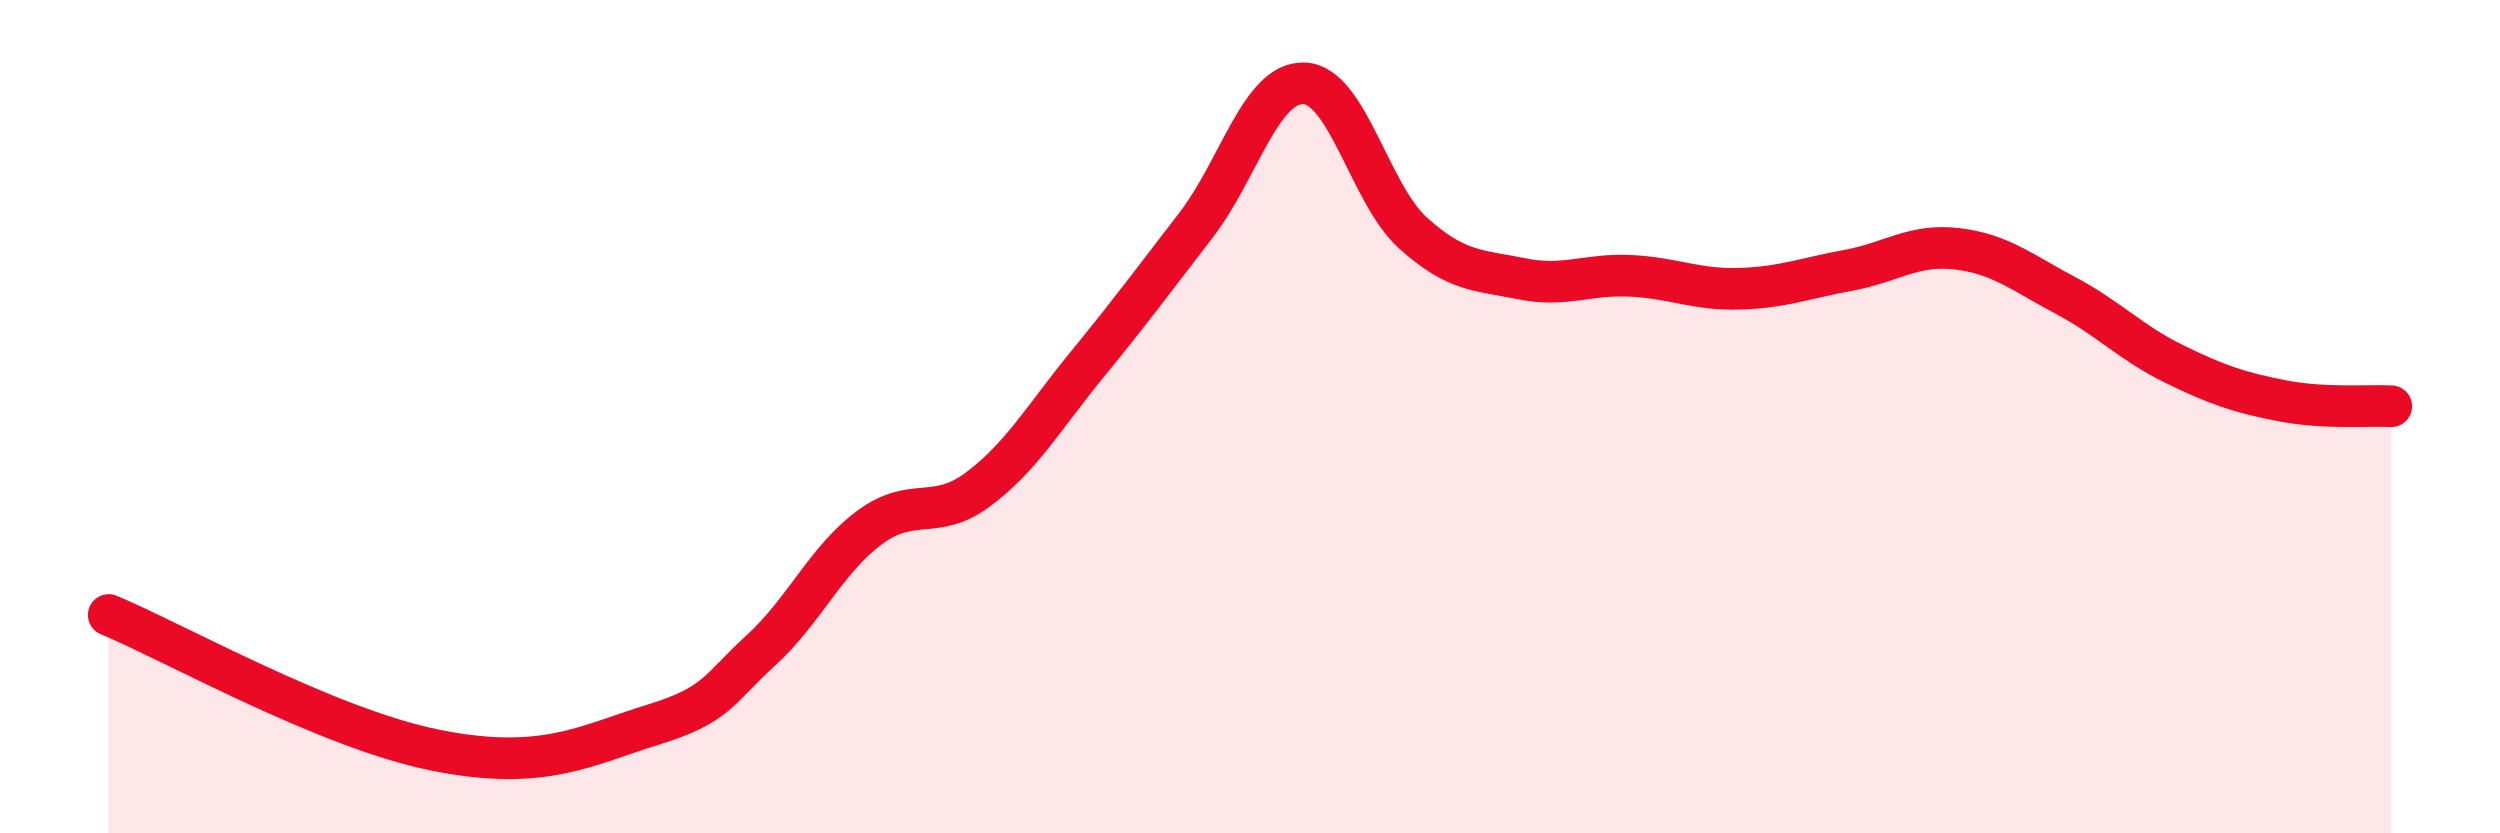 
    <svg width="60" height="20" viewBox="0 0 60 20" xmlns="http://www.w3.org/2000/svg">
      <path
        d="M 2.61,14.76 C 4.17,15.41 7.82,17.47 10.43,18 C 13.04,18.53 14.08,17.88 15.65,17.4 C 17.22,16.92 17.22,16.56 18.26,15.61 C 19.3,14.66 19.83,13.43 20.87,12.66 C 21.91,11.89 22.44,12.52 23.48,11.74 C 24.52,10.96 25.05,10.02 26.09,8.75 C 27.13,7.48 27.66,6.76 28.7,5.41 C 29.74,4.06 30.26,1.96 31.3,2 C 32.34,2.04 32.87,4.65 33.91,5.59 C 34.95,6.53 35.48,6.48 36.52,6.69 C 37.56,6.9 38.09,6.57 39.13,6.62 C 40.17,6.67 40.7,6.96 41.74,6.93 C 42.78,6.9 43.31,6.68 44.35,6.49 C 45.39,6.3 45.92,5.85 46.96,5.97 C 48,6.09 48.53,6.54 49.57,7.09 C 50.61,7.64 51.13,8.22 52.17,8.73 C 53.21,9.24 53.74,9.42 54.78,9.62 C 55.82,9.82 56.87,9.72 57.39,9.75L57.39 20L2.61 20Z"
        fill="#EB0A25"
        opacity="0.1"
        stroke-linecap="round"
        stroke-linejoin="round"
      />
      <path
        d="M 2.61,14.76 C 4.17,15.41 7.82,17.47 10.43,18 C 13.04,18.53 14.08,17.88 15.65,17.4 C 17.22,16.92 17.22,16.56 18.26,15.61 C 19.3,14.66 19.83,13.43 20.87,12.66 C 21.91,11.89 22.44,12.52 23.48,11.74 C 24.52,10.96 25.05,10.02 26.09,8.75 C 27.13,7.48 27.66,6.76 28.7,5.41 C 29.74,4.06 30.26,1.96 31.3,2 C 32.34,2.04 32.87,4.65 33.91,5.59 C 34.95,6.53 35.48,6.48 36.52,6.69 C 37.56,6.9 38.09,6.57 39.13,6.62 C 40.17,6.67 40.7,6.96 41.74,6.93 C 42.78,6.9 43.31,6.68 44.35,6.49 C 45.39,6.3 45.92,5.85 46.96,5.97 C 48,6.09 48.53,6.54 49.57,7.09 C 50.61,7.64 51.13,8.22 52.17,8.73 C 53.21,9.24 53.74,9.42 54.78,9.62 C 55.82,9.82 56.87,9.72 57.39,9.75"
        stroke="#EB0A25"
        stroke-width="1"
        fill="none"
        stroke-linecap="round"
        stroke-linejoin="round"
      />
    </svg>
  